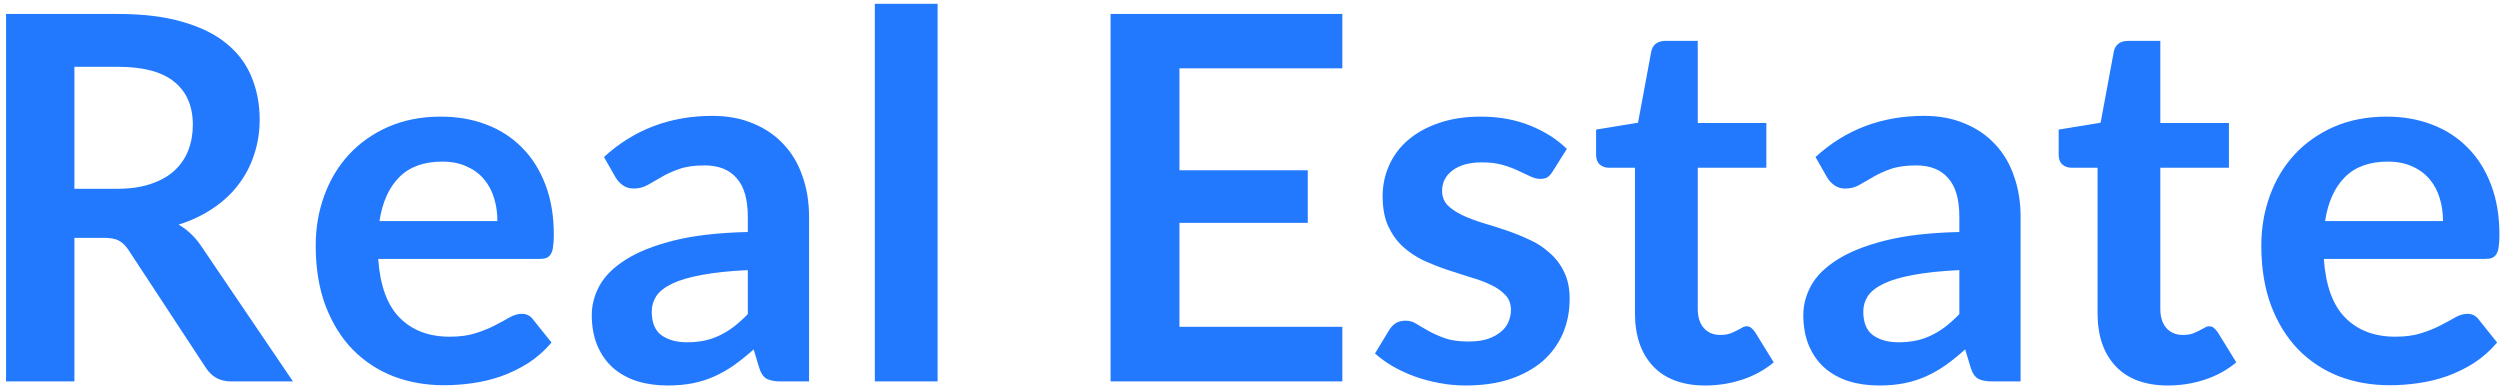 <?xml version="1.0" encoding="UTF-8"?>
<svg xmlns="http://www.w3.org/2000/svg" width="364" height="57" viewBox="0 0 364 57" fill="none">
  <path d="M10.834 34.63V55.535H0.881V2.033H17.198C20.849 2.033 23.969 2.415 26.559 3.18C29.174 3.92 31.307 4.968 32.96 6.325C34.637 7.682 35.858 9.31 36.623 11.209C37.412 13.084 37.807 15.156 37.807 17.425C37.807 19.226 37.536 20.928 36.993 22.531C36.475 24.134 35.71 25.59 34.699 26.897C33.712 28.204 32.479 29.352 30.999 30.338C29.544 31.325 27.879 32.114 26.004 32.706C27.262 33.422 28.347 34.445 29.26 35.777L42.654 55.535H33.7C32.837 55.535 32.097 55.362 31.48 55.017C30.888 54.672 30.382 54.178 29.963 53.537L18.715 36.406C18.296 35.765 17.827 35.309 17.309 35.037C16.816 34.766 16.076 34.63 15.089 34.63H10.834ZM10.834 27.489H17.05C18.925 27.489 20.553 27.255 21.934 26.786C23.34 26.317 24.487 25.676 25.375 24.862C26.288 24.023 26.966 23.037 27.41 21.902C27.854 20.767 28.076 19.522 28.076 18.165C28.076 15.452 27.176 13.367 25.375 11.912C23.599 10.457 20.873 9.729 17.198 9.729H10.834V27.489ZM64.208 16.981C66.601 16.981 68.796 17.363 70.794 18.128C72.817 18.893 74.556 20.015 76.011 21.495C77.467 22.951 78.601 24.751 79.415 26.897C80.229 29.018 80.636 31.448 80.636 34.186C80.636 34.877 80.599 35.456 80.525 35.925C80.476 36.369 80.365 36.727 80.192 36.998C80.044 37.245 79.835 37.43 79.563 37.553C79.292 37.652 78.947 37.701 78.527 37.701H55.069C55.341 41.599 56.389 44.46 58.214 46.285C60.04 48.111 62.457 49.023 65.466 49.023C66.946 49.023 68.217 48.85 69.277 48.505C70.363 48.16 71.3 47.778 72.089 47.358C72.903 46.939 73.606 46.556 74.198 46.211C74.815 45.866 75.407 45.693 75.974 45.693C76.344 45.693 76.665 45.767 76.936 45.915C77.208 46.063 77.442 46.273 77.639 46.544L80.303 49.874C79.292 51.058 78.157 52.057 76.899 52.871C75.641 53.66 74.322 54.302 72.94 54.795C71.584 55.264 70.19 55.597 68.759 55.794C67.353 55.992 65.984 56.09 64.652 56.09C62.013 56.09 59.559 55.658 57.289 54.795C55.02 53.907 53.047 52.612 51.369 50.91C49.692 49.184 48.372 47.062 47.41 44.546C46.448 42.005 45.967 39.07 45.967 35.74C45.967 33.15 46.387 30.721 47.225 28.451C48.064 26.157 49.26 24.172 50.814 22.494C52.393 20.792 54.305 19.448 56.549 18.461C58.819 17.474 61.372 16.981 64.208 16.981ZM64.393 23.53C61.729 23.53 59.645 24.282 58.14 25.787C56.636 27.292 55.674 29.425 55.254 32.188H72.422C72.422 31.004 72.262 29.894 71.941 28.858C71.621 27.797 71.127 26.872 70.461 26.083C69.795 25.294 68.957 24.677 67.945 24.233C66.934 23.765 65.75 23.53 64.393 23.53ZM117.798 55.535H113.691C112.827 55.535 112.149 55.412 111.656 55.165C111.162 54.894 110.792 54.364 110.546 53.574L109.732 50.873C108.77 51.736 107.82 52.501 106.883 53.167C105.97 53.809 105.02 54.351 104.034 54.795C103.047 55.239 101.999 55.572 100.889 55.794C99.778 56.016 98.545 56.127 97.189 56.127C95.585 56.127 94.105 55.917 92.749 55.498C91.392 55.054 90.22 54.401 89.234 53.537C88.272 52.674 87.519 51.601 86.977 50.318C86.434 49.035 86.162 47.543 86.162 45.841C86.162 44.41 86.532 43.005 87.272 41.623C88.037 40.217 89.295 38.959 91.046 37.849C92.798 36.715 95.129 35.777 98.04 35.037C100.95 34.297 104.564 33.878 108.881 33.779V31.559C108.881 29.018 108.338 27.144 107.253 25.935C106.192 24.702 104.638 24.085 102.591 24.085C101.111 24.085 99.877 24.258 98.891 24.603C97.904 24.948 97.04 25.343 96.3 25.787C95.585 26.206 94.919 26.589 94.302 26.934C93.686 27.279 93.007 27.452 92.267 27.452C91.651 27.452 91.121 27.292 90.677 26.971C90.233 26.651 89.875 26.256 89.603 25.787L87.939 22.864C92.305 18.868 97.571 16.87 103.738 16.87C105.958 16.87 107.931 17.24 109.658 17.98C111.409 18.695 112.889 19.707 114.098 21.014C115.306 22.297 116.219 23.838 116.836 25.639C117.477 27.44 117.798 29.413 117.798 31.559V55.535ZM100.038 49.837C100.975 49.837 101.838 49.751 102.628 49.578C103.417 49.406 104.157 49.147 104.848 48.801C105.563 48.456 106.241 48.036 106.883 47.543C107.549 47.025 108.215 46.421 108.881 45.73V39.329C106.217 39.453 103.984 39.687 102.184 40.032C100.408 40.353 98.977 40.772 97.891 41.29C96.806 41.808 96.029 42.413 95.561 43.103C95.117 43.794 94.894 44.546 94.894 45.36C94.894 46.964 95.363 48.111 96.3 48.801C97.263 49.492 98.508 49.837 100.038 49.837ZM136.515 0.553V55.535H127.376V0.553H136.515ZM195.444 2.033V9.951H171.727V24.788H190.412V32.447H171.727V47.58H195.444V55.535H161.7V2.033H195.444ZM226.063 24.973C225.816 25.368 225.557 25.651 225.286 25.824C225.015 25.972 224.669 26.046 224.25 26.046C223.806 26.046 223.325 25.923 222.807 25.676C222.314 25.43 221.734 25.158 221.068 24.862C220.402 24.541 219.637 24.258 218.774 24.011C217.935 23.765 216.936 23.641 215.777 23.641C213.976 23.641 212.558 24.023 211.522 24.788C210.486 25.553 209.968 26.552 209.968 27.785C209.968 28.599 210.227 29.29 210.745 29.857C211.288 30.4 211.991 30.881 212.854 31.3C213.742 31.72 214.741 32.102 215.851 32.447C216.961 32.768 218.096 33.126 219.255 33.52C220.414 33.915 221.549 34.371 222.659 34.889C223.769 35.383 224.756 36.024 225.619 36.813C226.507 37.578 227.21 38.503 227.728 39.588C228.271 40.673 228.542 41.981 228.542 43.51C228.542 45.336 228.209 47.025 227.543 48.579C226.877 50.108 225.903 51.441 224.62 52.575C223.337 53.685 221.746 54.561 219.847 55.202C217.972 55.819 215.814 56.127 213.372 56.127C212.065 56.127 210.782 56.004 209.524 55.757C208.291 55.535 207.094 55.215 205.935 54.795C204.8 54.376 203.74 53.883 202.753 53.315C201.791 52.748 200.94 52.131 200.2 51.465L202.309 47.987C202.58 47.568 202.901 47.247 203.271 47.025C203.641 46.803 204.11 46.692 204.677 46.692C205.244 46.692 205.775 46.852 206.268 47.173C206.786 47.494 207.378 47.839 208.044 48.209C208.71 48.579 209.487 48.925 210.375 49.245C211.288 49.566 212.435 49.726 213.816 49.726C214.901 49.726 215.826 49.603 216.591 49.356C217.38 49.085 218.022 48.739 218.515 48.32C219.033 47.901 219.403 47.42 219.625 46.877C219.872 46.31 219.995 45.73 219.995 45.138C219.995 44.25 219.724 43.523 219.181 42.955C218.663 42.388 217.96 41.895 217.072 41.475C216.209 41.056 215.21 40.686 214.075 40.365C212.965 40.02 211.818 39.65 210.634 39.255C209.475 38.861 208.328 38.404 207.193 37.886C206.083 37.343 205.084 36.665 204.196 35.851C203.333 35.037 202.63 34.038 202.087 32.854C201.569 31.67 201.31 30.239 201.31 28.562C201.31 27.008 201.618 25.528 202.235 24.122C202.852 22.716 203.752 21.495 204.936 20.459C206.145 19.398 207.637 18.56 209.413 17.943C211.214 17.302 213.286 16.981 215.629 16.981C218.244 16.981 220.624 17.413 222.77 18.276C224.916 19.14 226.704 20.274 228.135 21.68L226.063 24.973ZM248.302 56.127C245.021 56.127 242.493 55.202 240.717 53.352C238.941 51.477 238.053 48.9 238.053 45.619V24.418H234.205C233.711 24.418 233.28 24.258 232.91 23.937C232.564 23.616 232.392 23.136 232.392 22.494V18.868L238.497 17.869L240.421 7.509C240.519 7.016 240.741 6.633 241.087 6.362C241.457 6.091 241.913 5.955 242.456 5.955H247.192V17.906H257.182V24.418H247.192V44.99C247.192 46.174 247.488 47.099 248.08 47.765C248.672 48.431 249.461 48.764 250.448 48.764C251.015 48.764 251.484 48.703 251.854 48.579C252.248 48.431 252.581 48.283 252.853 48.135C253.149 47.987 253.408 47.852 253.63 47.728C253.852 47.58 254.074 47.506 254.296 47.506C254.567 47.506 254.789 47.58 254.962 47.728C255.134 47.852 255.319 48.049 255.517 48.32L258.255 52.76C256.923 53.87 255.393 54.709 253.667 55.276C251.94 55.843 250.152 56.127 248.302 56.127ZM294.198 55.535H290.091C289.228 55.535 288.549 55.412 288.056 55.165C287.563 54.894 287.193 54.364 286.946 53.574L286.132 50.873C285.17 51.736 284.22 52.501 283.283 53.167C282.37 53.809 281.421 54.351 280.434 54.795C279.447 55.239 278.399 55.572 277.289 55.794C276.179 56.016 274.946 56.127 273.589 56.127C271.986 56.127 270.506 55.917 269.149 55.498C267.792 55.054 266.621 54.401 265.634 53.537C264.672 52.674 263.92 51.601 263.377 50.318C262.834 49.035 262.563 47.543 262.563 45.841C262.563 44.41 262.933 43.005 263.673 41.623C264.438 40.217 265.696 38.959 267.447 37.849C269.198 36.715 271.529 35.777 274.44 35.037C277.351 34.297 280.964 33.878 285.281 33.779V31.559C285.281 29.018 284.738 27.144 283.653 25.935C282.592 24.702 281.038 24.085 278.991 24.085C277.511 24.085 276.278 24.258 275.291 24.603C274.304 24.948 273.441 25.343 272.701 25.787C271.986 26.206 271.32 26.589 270.703 26.934C270.086 27.279 269.408 27.452 268.668 27.452C268.051 27.452 267.521 27.292 267.077 26.971C266.633 26.651 266.275 26.256 266.004 25.787L264.339 22.864C268.705 18.868 273.971 16.87 280.138 16.87C282.358 16.87 284.331 17.24 286.058 17.98C287.809 18.695 289.289 19.707 290.498 21.014C291.707 22.297 292.619 23.838 293.236 25.639C293.877 27.44 294.198 29.413 294.198 31.559V55.535ZM276.438 49.837C277.375 49.837 278.239 49.751 279.028 49.578C279.817 49.406 280.557 49.147 281.248 48.801C281.963 48.456 282.642 48.036 283.283 47.543C283.949 47.025 284.615 46.421 285.281 45.73V39.329C282.617 39.453 280.385 39.687 278.584 40.032C276.808 40.353 275.377 40.772 274.292 41.29C273.207 41.808 272.43 42.413 271.961 43.103C271.517 43.794 271.295 44.546 271.295 45.36C271.295 46.964 271.764 48.111 272.701 48.801C273.663 49.492 274.909 49.837 276.438 49.837ZM315.653 56.127C312.373 56.127 309.844 55.202 308.068 53.352C306.292 51.477 305.404 48.9 305.404 45.619V24.418H301.556C301.063 24.418 300.631 24.258 300.261 23.937C299.916 23.616 299.743 23.136 299.743 22.494V18.868L305.848 17.869L307.772 7.509C307.871 7.016 308.093 6.633 308.438 6.362C308.808 6.091 309.265 5.955 309.807 5.955H314.543V17.906H324.533V24.418H314.543V44.99C314.543 46.174 314.839 47.099 315.431 47.765C316.023 48.431 316.813 48.764 317.799 48.764C318.367 48.764 318.835 48.703 319.205 48.579C319.6 48.431 319.933 48.283 320.204 48.135C320.5 47.987 320.759 47.852 320.981 47.728C321.203 47.58 321.425 47.506 321.647 47.506C321.919 47.506 322.141 47.58 322.313 47.728C322.486 47.852 322.671 48.049 322.868 48.32L325.606 52.76C324.274 53.87 322.745 54.709 321.018 55.276C319.292 55.843 317.503 56.127 315.653 56.127ZM347.489 16.981C349.882 16.981 352.077 17.363 354.075 18.128C356.098 18.893 357.837 20.015 359.292 21.495C360.748 22.951 361.882 24.751 362.696 26.897C363.51 29.018 363.917 31.448 363.917 34.186C363.917 34.877 363.88 35.456 363.806 35.925C363.757 36.369 363.646 36.727 363.473 36.998C363.325 37.245 363.116 37.43 362.844 37.553C362.573 37.652 362.228 37.701 361.808 37.701H338.35C338.622 41.599 339.67 44.46 341.495 46.285C343.321 48.111 345.738 49.023 348.747 49.023C350.227 49.023 351.498 48.85 352.558 48.505C353.644 48.16 354.581 47.778 355.37 47.358C356.184 46.939 356.887 46.556 357.479 46.211C358.096 45.866 358.688 45.693 359.255 45.693C359.625 45.693 359.946 45.767 360.217 45.915C360.489 46.063 360.723 46.273 360.92 46.544L363.584 49.874C362.573 51.058 361.438 52.057 360.18 52.871C358.922 53.66 357.603 54.302 356.221 54.795C354.865 55.264 353.471 55.597 352.04 55.794C350.634 55.992 349.265 56.09 347.933 56.09C345.294 56.09 342.84 55.658 340.57 54.795C338.301 53.907 336.328 52.612 334.65 50.91C332.973 49.184 331.653 47.062 330.691 44.546C329.729 42.005 329.248 39.07 329.248 35.74C329.248 33.15 329.668 30.721 330.506 28.451C331.345 26.157 332.541 24.172 334.095 22.494C335.674 20.792 337.586 19.448 339.83 18.461C342.1 17.474 344.653 16.981 347.489 16.981ZM347.674 23.53C345.01 23.53 342.926 24.282 341.421 25.787C339.917 27.292 338.955 29.425 338.535 32.188H355.703C355.703 31.004 355.543 29.894 355.222 28.858C354.902 27.797 354.408 26.872 353.742 26.083C353.076 25.294 352.238 24.677 351.226 24.233C350.215 23.765 349.031 23.53 347.674 23.53Z" fill="#2279FE"></path>
</svg>
